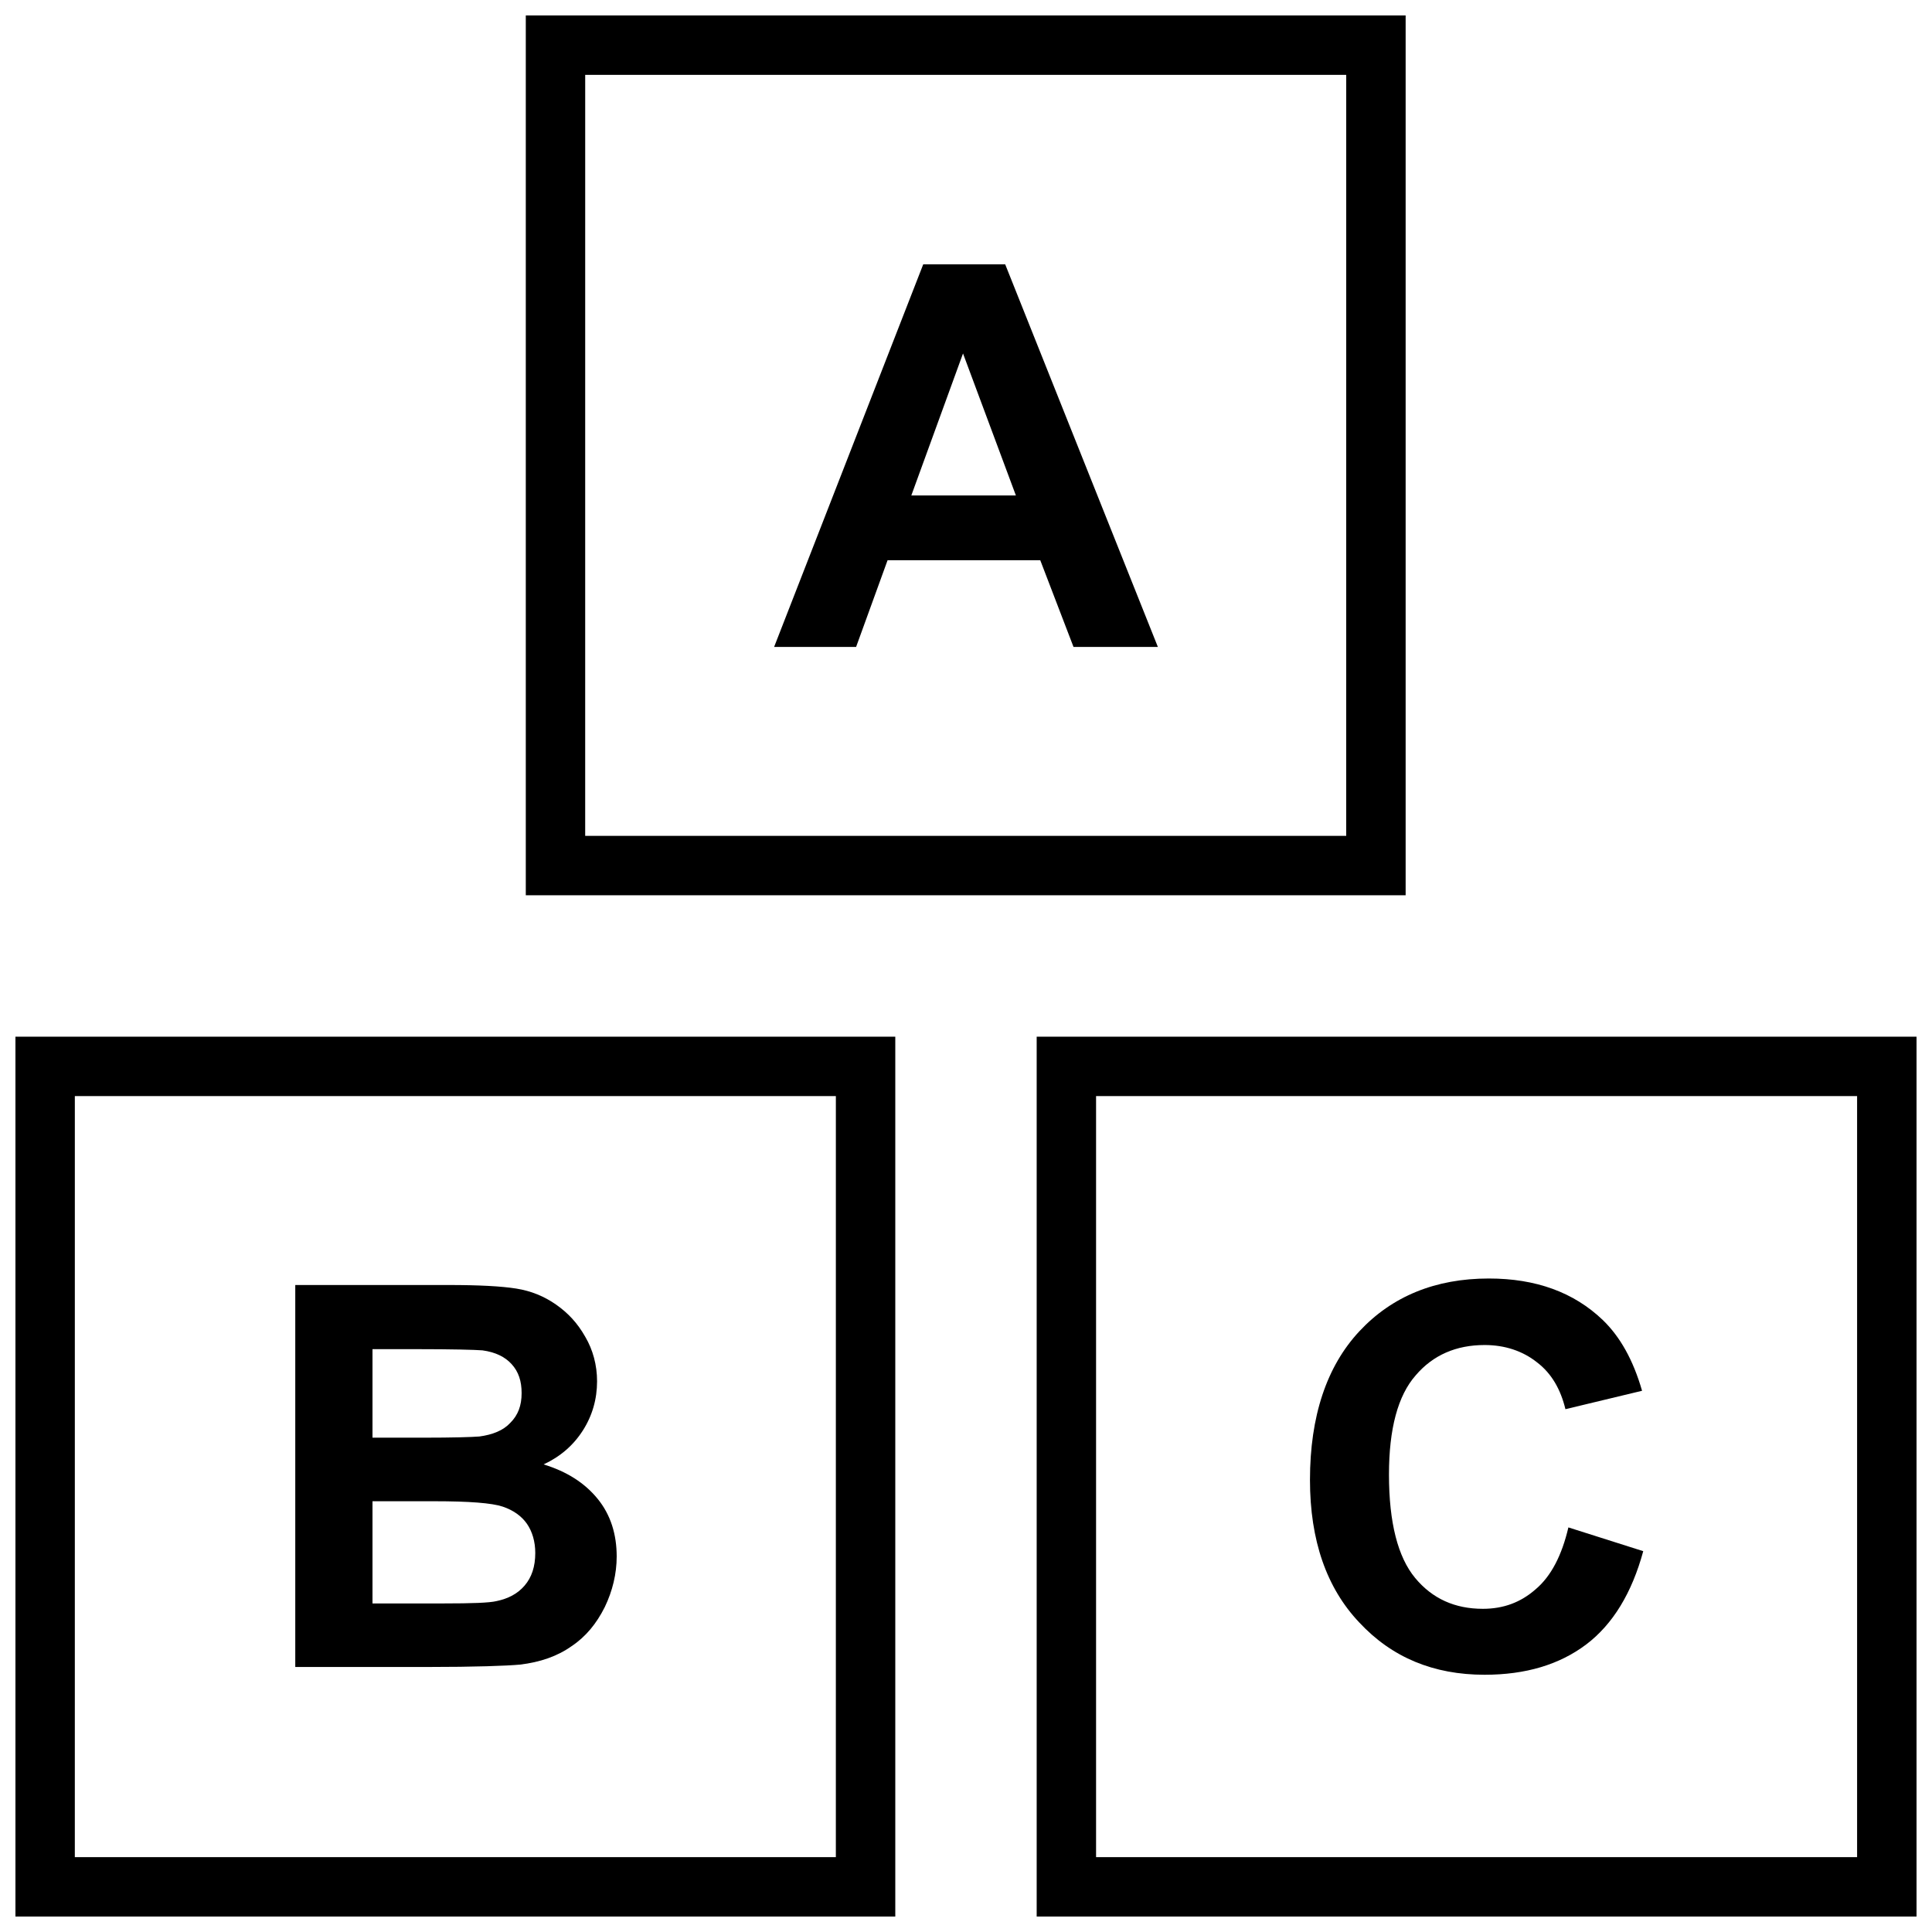 <?xml version="1.0" encoding="UTF-8"?>
<!-- Uploaded to: SVG Repo, www.svgrepo.com, Generator: SVG Repo Mixer Tools -->
<svg width="800px" height="800px" version="1.1" viewBox="144 144 512 512" xmlns="http://www.w3.org/2000/svg">
 <defs>
  <clipPath id="c">
   <path d="m418 418h233.9v233.9h-233.9z"/>
  </clipPath>
  <clipPath id="b">
   <path d="m283 148.09h234v233.91h-234z"/>
  </clipPath>
  <clipPath id="a">
   <path d="m148.09 418h233.91v233.9h-233.91z"/>
  </clipPath>
 </defs>
 <path d="m559.64 548.78 19.836 6.297c-2.992 11.02-8.031 19.363-15.113 24.719-7.086 5.352-16.059 8.031-26.922 8.031-13.539 0-24.562-4.566-33.219-13.855-8.66-9.133-13.066-21.727-13.066-37.785 0-16.848 4.41-30.07 13.066-39.359 8.66-9.289 20.152-14.012 34.32-14.012 12.438 0 22.516 3.621 30.23 11.02 4.566 4.41 8.031 10.547 10.391 18.734l-20.309 4.879c-1.258-5.195-3.621-9.445-7.559-12.438-3.777-2.992-8.5-4.566-13.855-4.566-7.559 0-13.699 2.676-18.262 8.031-4.723 5.352-7.086 14.168-7.086 26.293 0 12.754 2.363 21.883 6.926 27.395 4.566 5.512 10.547 8.188 17.949 8.188 5.512 0 10.078-1.73 14.012-5.195 4.094-3.465 6.926-8.977 8.66-16.375z"/>
 <g clip-path="url(#c)">
  <path d="m651.9 651.9h-233.17v-233.17h233.17zm-217.43-15.742h201.68v-201.68h-201.68z"/>
 </g>
 <path d="m450.85 315.45h-22.355l-8.816-22.984h-40.461l-8.344 22.984h-21.727l39.516-101.39h21.727zm-37.629-40.148-14.012-37.629-13.699 37.629z"/>
 <g clip-path="url(#b)">
  <path d="m516.66 381.26h-233.32v-233.17h233.17v233.17zm-217.58-15.742h201.68l0.004-201.68h-201.68z"/>
 </g>
 <path d="m222.25 484.54h40.621c8.031 0 14.012 0.316 17.949 0.945 3.938 0.629 7.398 2.047 10.547 4.25 3.148 2.203 5.668 4.879 7.715 8.5 2.047 3.465 3.148 7.559 3.148 11.809 0 4.723-1.258 9.133-3.777 13.066-2.519 3.938-5.984 6.926-10.391 8.973 6.141 1.891 10.863 4.879 14.328 9.133 3.465 4.25 5.039 9.445 5.039 15.273 0 4.566-1.102 9.133-3.148 13.383-2.203 4.41-5.039 7.871-8.816 10.391-3.777 2.676-8.344 4.25-13.699 4.879-3.465 0.316-11.652 0.629-24.719 0.629l-34.797 0.004zm20.465 17.004v23.457h13.383c8.031 0 12.91-0.156 14.957-0.316 3.465-0.473 6.297-1.574 8.188-3.621 2.047-2.047 2.992-4.566 2.992-7.871 0-3.148-0.789-5.668-2.676-7.715-1.73-1.891-4.25-3.148-7.715-3.621-2.047-0.156-7.871-0.316-17.477-0.316zm0 40.305v27.078h18.895c7.398 0 12.121-0.156 14.012-0.629 2.992-0.629 5.512-1.891 7.398-4.094 1.891-2.203 2.832-5.039 2.832-8.66 0-2.992-0.789-5.668-2.203-7.715-1.418-2.047-3.621-3.621-6.453-4.566-2.832-0.945-8.816-1.418-18.105-1.418z"/>
 <g clip-path="url(#a)">
  <path d="m381.26 651.9h-233.17v-233.17h233.17zm-217.43-15.742h201.68l0.004-201.68h-201.68z"/>
 </g>
</svg>